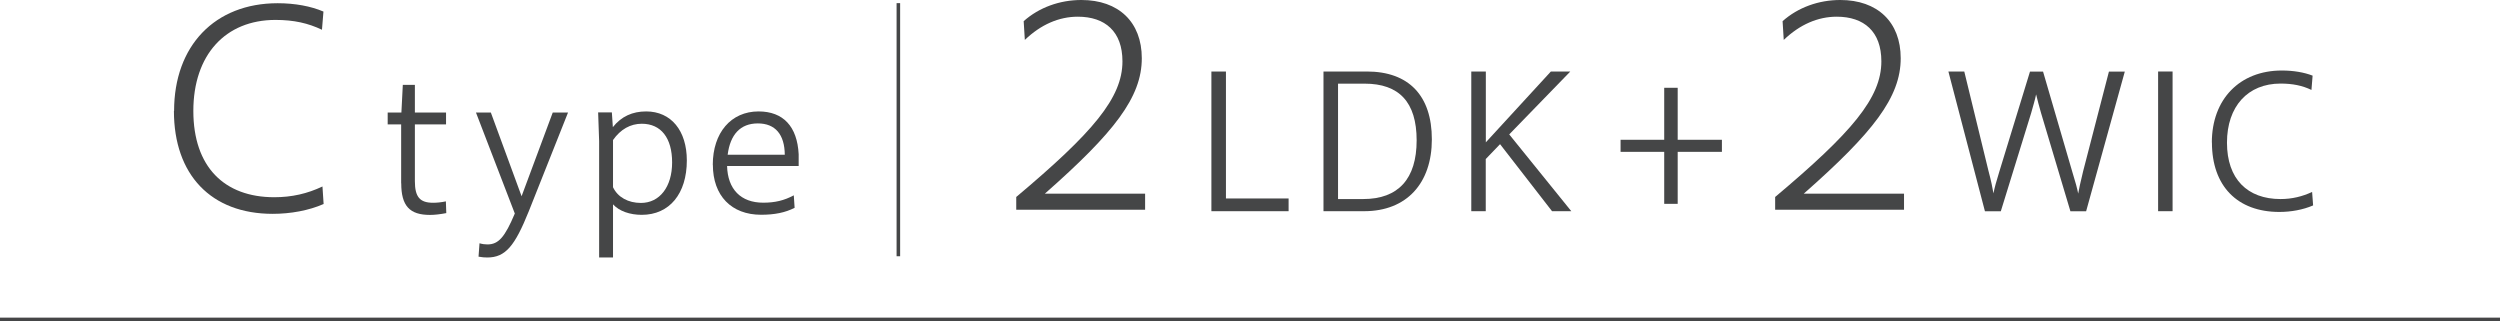 <?xml version="1.0" encoding="UTF-8"?>
<svg id="_レイヤー_1" data-name="レイヤー 1" xmlns="http://www.w3.org/2000/svg" viewBox="0 0 302.44 38.85">
  <defs>
    <style>
      .cls-1 {
        fill: #454647;
        stroke-width: 0px;
      }

      .cls-2 {
        fill: none;
        stroke: #454647;
        stroke-miterlimit: 10;
        stroke-width: .43px;
      }
    </style>
  </defs>
  <line class="cls-2" y1="38.64" x2="302.44" y2="38.64"/>
  <g>
    <path class="cls-1" d="M122.94,23.83c9.29-7.81,12.85-11.99,12.85-16.41,0-3.6-2.09-5.4-5.4-5.4-2.27,0-4.46.94-6.41,2.81l-.14-2.27c1.87-1.66,4.36-2.56,6.98-2.56,4.5,0,7.31,2.66,7.31,7.05,0,4.72-3.35,9-11.73,16.38h12.13v1.94h-15.59v-1.55Z"/>
    <path class="cls-1" d="M214.75,23.83c9.29-7.81,12.85-11.99,12.85-16.41,0-3.6-2.09-5.4-5.4-5.4-2.27,0-4.46.94-6.41,2.81l-.14-2.27c1.87-1.66,4.36-2.56,6.98-2.56,4.5,0,7.31,2.66,7.31,7.05,0,4.72-3.35,9-11.73,16.38h12.13v1.94h-15.59v-1.55Z"/>
    <g>
      <path class="cls-1" d="M146.56,8.65h1.75v15.36h7.58v1.54h-9.34V8.65Z"/>
      <path class="cls-1" d="M160.12,8.65h5.23c5.09,0,7.87,2.93,7.87,8.21s-3.02,8.69-8.19,8.69h-4.92V8.65ZM161.87,10.11v13.97h3.05c4.25,0,6.46-2.45,6.46-7.1s-2.14-6.86-6.29-6.86h-3.22Z"/>
      <path class="cls-1" d="M178,8.65h1.75v8.57l7.87-8.57h2.35l-7.39,7.61,7.51,9.29h-2.33l-6.29-8.11-1.73,1.8v6.31h-1.75V8.65Z"/>
    </g>
    <g>
      <path class="cls-1" d="M235.71,8.65h1.92l2.93,12.03c.34,1.27.48,2.02.6,2.71.14-.7.34-1.44.72-2.66l3.7-12.07h1.58l3.53,12.1c.41,1.32.6,2.04.72,2.66.12-.62.26-1.34.6-2.71l3.12-12.05h1.92l-4.68,16.9h-1.9l-3.55-11.88c-.26-.89-.43-1.58-.6-2.26-.14.67-.34,1.34-.6,2.26l-3.67,11.88h-1.92l-4.42-16.9Z"/>
      <path class="cls-1" d="M261.08,8.65h1.75v16.9h-1.75V8.65Z"/>
      <path class="cls-1" d="M267.58,17.24c0-5.23,3.36-8.71,8.47-8.71,1.39,0,2.69.22,3.72.62l-.14,1.73c-1.1-.53-2.28-.77-3.74-.77-3.96,0-6.48,2.76-6.48,7.15s2.47,6.82,6.48,6.82c1.39,0,2.64-.31,3.82-.86l.12,1.63c-1.22.53-2.69.79-4.08.79-5.09,0-8.16-3.14-8.16-8.4Z"/>
    </g>
    <path class="cls-1" d="M201.33,18.37h-5.28v-1.46h5.28v-6.29h1.63v6.29h5.35v1.46h-5.35v6.29h-1.63v-6.29Z"/>
    <path class="cls-1" d="M21.06,13.42C21.06,5.54,25.99.39,33.59.39c2.09,0,4.03.36,5.54,1.01l-.18,2.2c-1.66-.79-3.38-1.19-5.62-1.19-6.08,0-9.94,4.25-9.94,11.01s3.74,10.44,9.79,10.44c2.12,0,4-.43,5.83-1.3l.14,2.12c-1.8.79-4,1.19-6.16,1.19-7.45,0-11.95-4.72-11.95-12.45Z"/>
    <g>
      <path class="cls-1" d="M48.53,22.18v-7.13h-1.63v-1.44h1.66l.17-3.34h1.46v3.34h3.77v1.44h-3.77v6.86c0,1.92.6,2.62,2.21,2.62.43,0,.98-.05,1.54-.17l.05,1.42c-.74.14-1.39.22-1.97.22-2.47,0-3.48-1.1-3.48-3.82Z"/>
      <path class="cls-1" d="M57.89,31.06l.12-1.63c.34.1.67.14.96.14,1.34,0,2.11-.89,3.31-3.74l-4.7-12.22h1.8l3.72,10.13,3.77-10.13h1.85l-4.75,11.95c-1.68,4.18-2.81,5.59-5.02,5.59-.31,0-.62-.02-1.06-.1Z"/>
      <path class="cls-1" d="M72.48,17.06l-.12-3.46h1.66l.12,1.78c1.03-1.3,2.38-1.9,4.03-1.9,3.02,0,4.92,2.33,4.92,5.93,0,4.03-2.11,6.58-5.45,6.58-1.42,0-2.71-.43-3.48-1.27v6.43h-1.68v-14.09ZM74.16,16.94v5.71c.58,1.22,1.85,1.9,3.38,1.9,2.26,0,3.77-1.94,3.77-4.9s-1.34-4.68-3.67-4.68c-1.37,0-2.57.67-3.48,1.97Z"/>
      <path class="cls-1" d="M86.23,19.94c0-3.89,2.21-6.46,5.54-6.46,2.98,0,4.68,1.82,4.85,5.18v1.42h-8.66c.07,2.81,1.66,4.44,4.37,4.44,1.42,0,2.52-.26,3.7-.89l.1,1.51c-1.13.58-2.42.84-4.06.84-3.58,0-5.83-2.3-5.83-6.05ZM88.03,18.72h6.91c-.02-2.45-1.15-3.79-3.26-3.79s-3.34,1.34-3.65,3.79Z"/>
    </g>
    <line class="cls-2" x1="108.68" y1=".38" x2="108.68" y2="31"/>
  </g>
</svg>